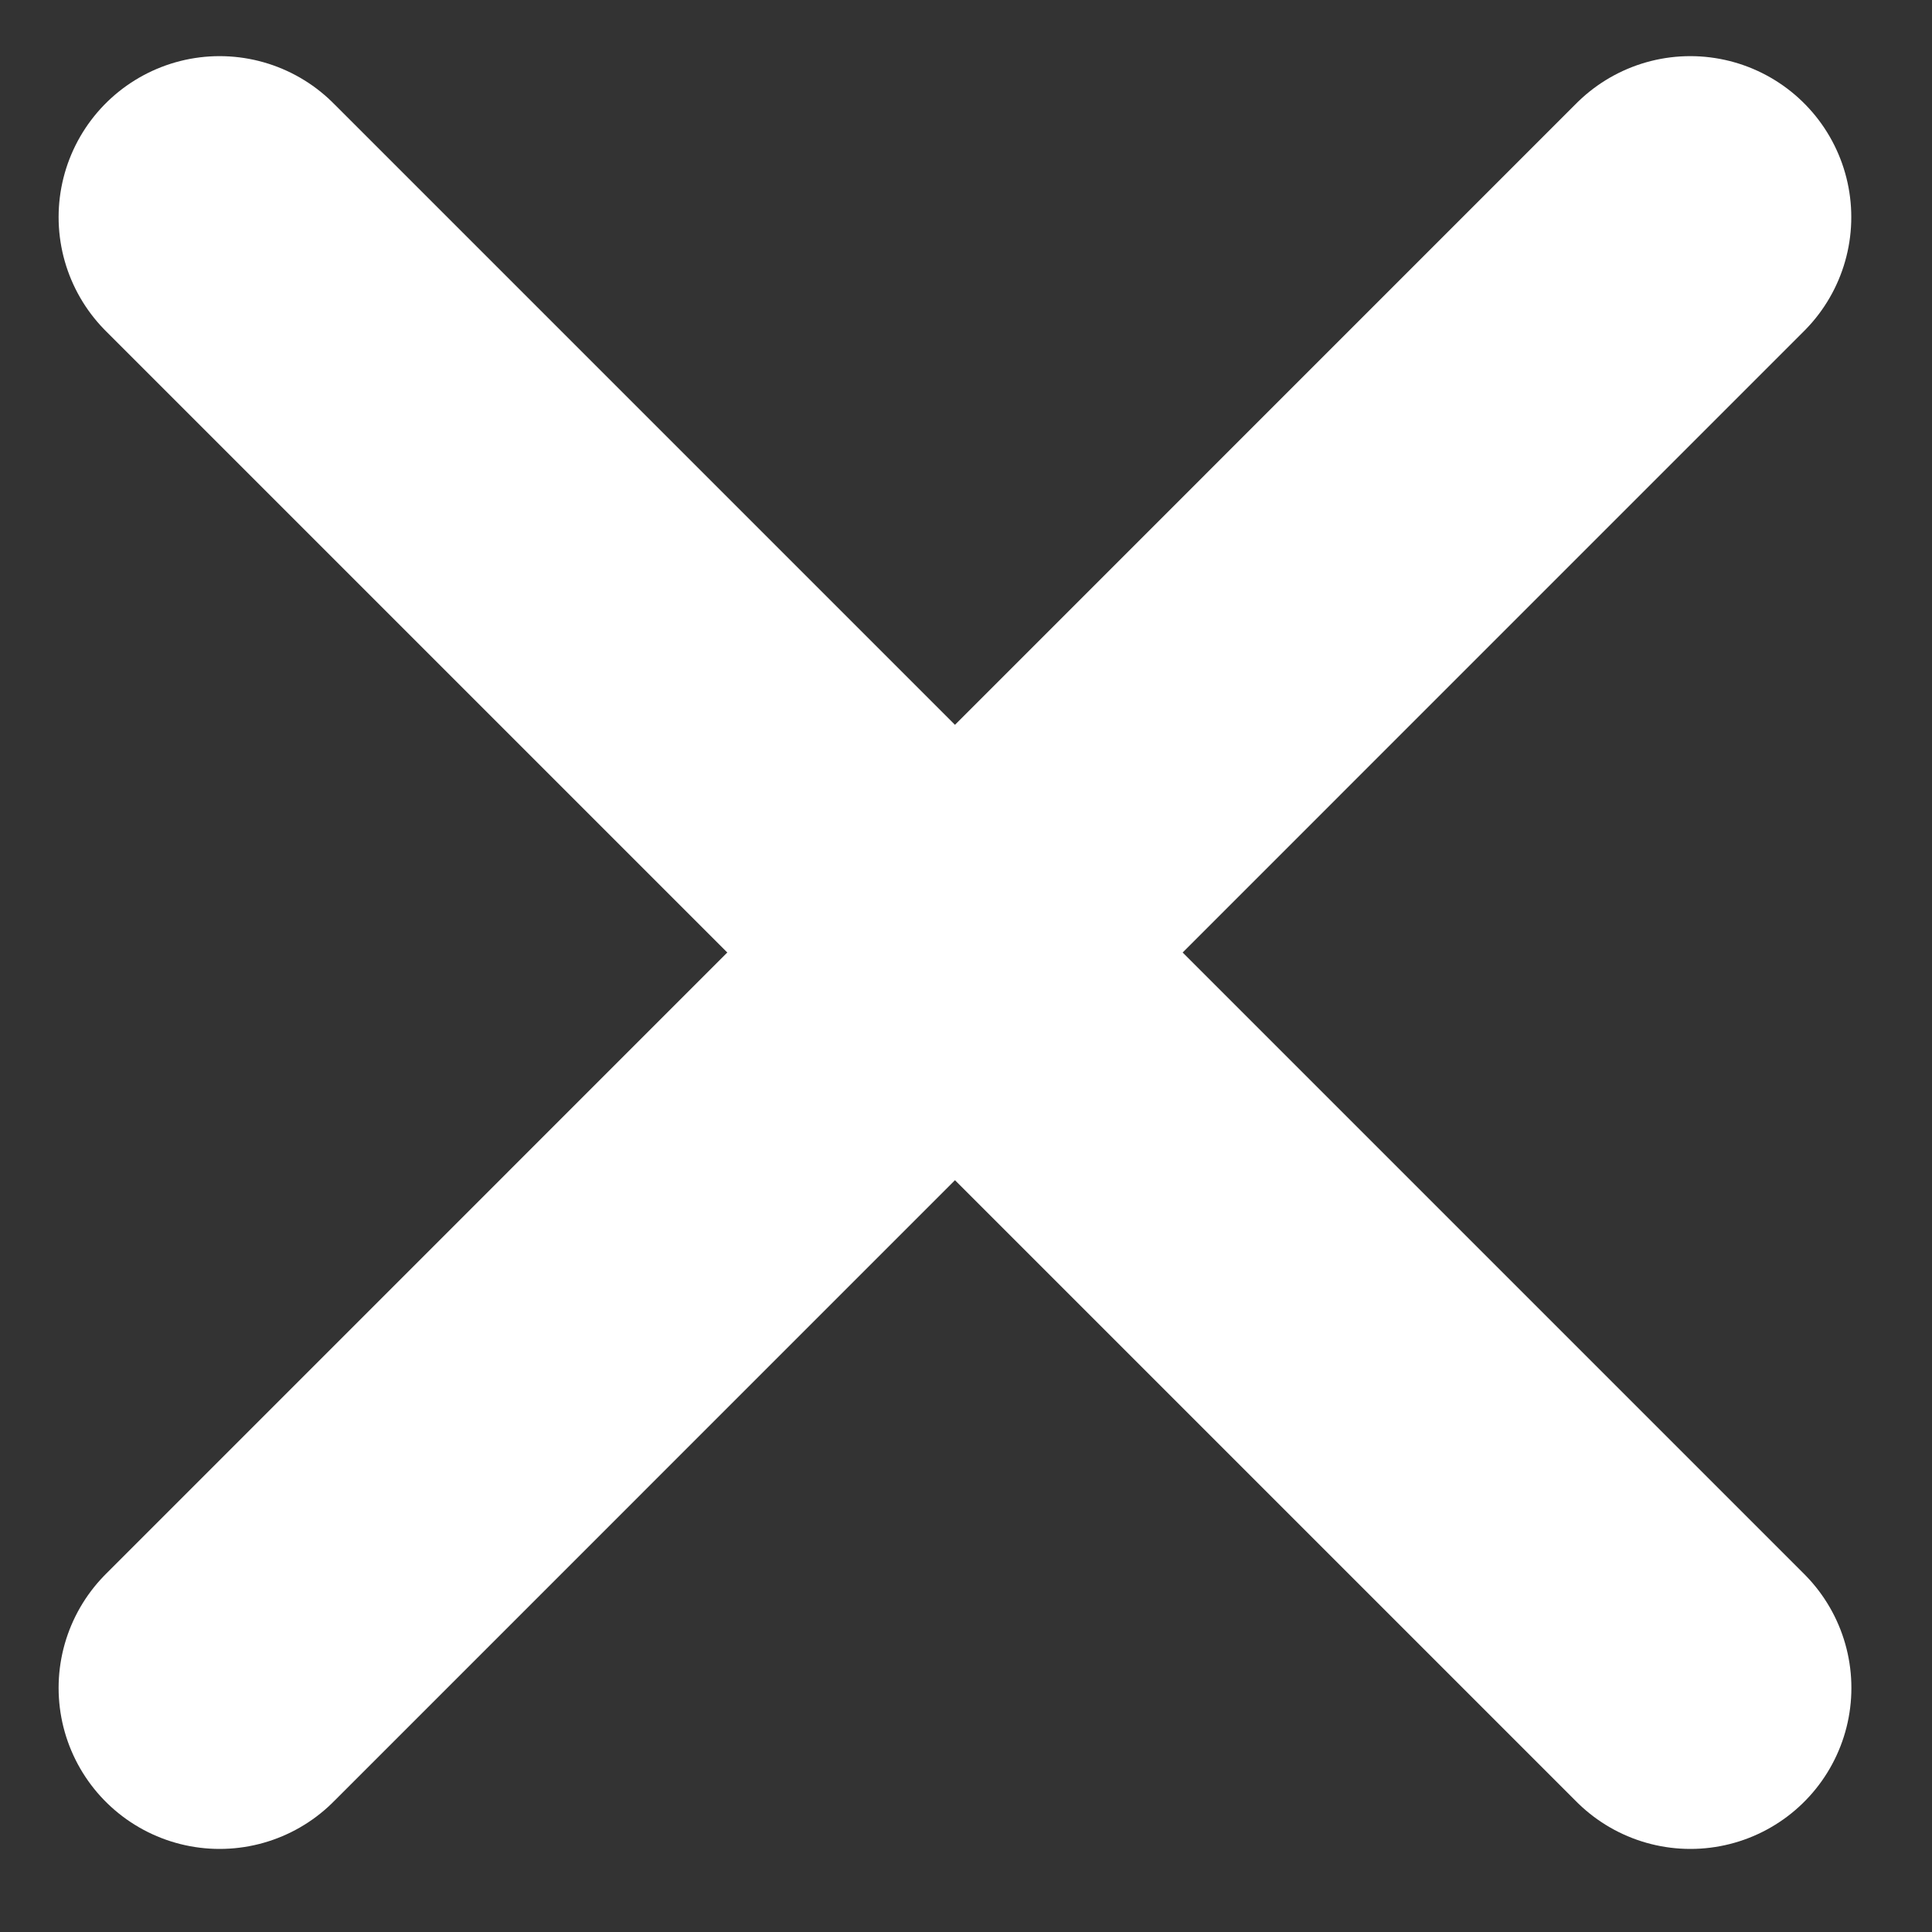 <?xml version="1.0" encoding="UTF-8"?> <svg xmlns="http://www.w3.org/2000/svg" width="18" height="18" viewBox="0 0 18 18" fill="none"><rect x="0" y="0" width="18" height="18" fill="#333333" stroke="none"/><path d="M2.046 2.023L15.749 15.726" stroke="white" stroke-width="3" stroke-linecap="round"></path><path d="M15.748 2.023L2.046 15.726" stroke="white" stroke-width="3" stroke-linecap="round"></path></svg> 